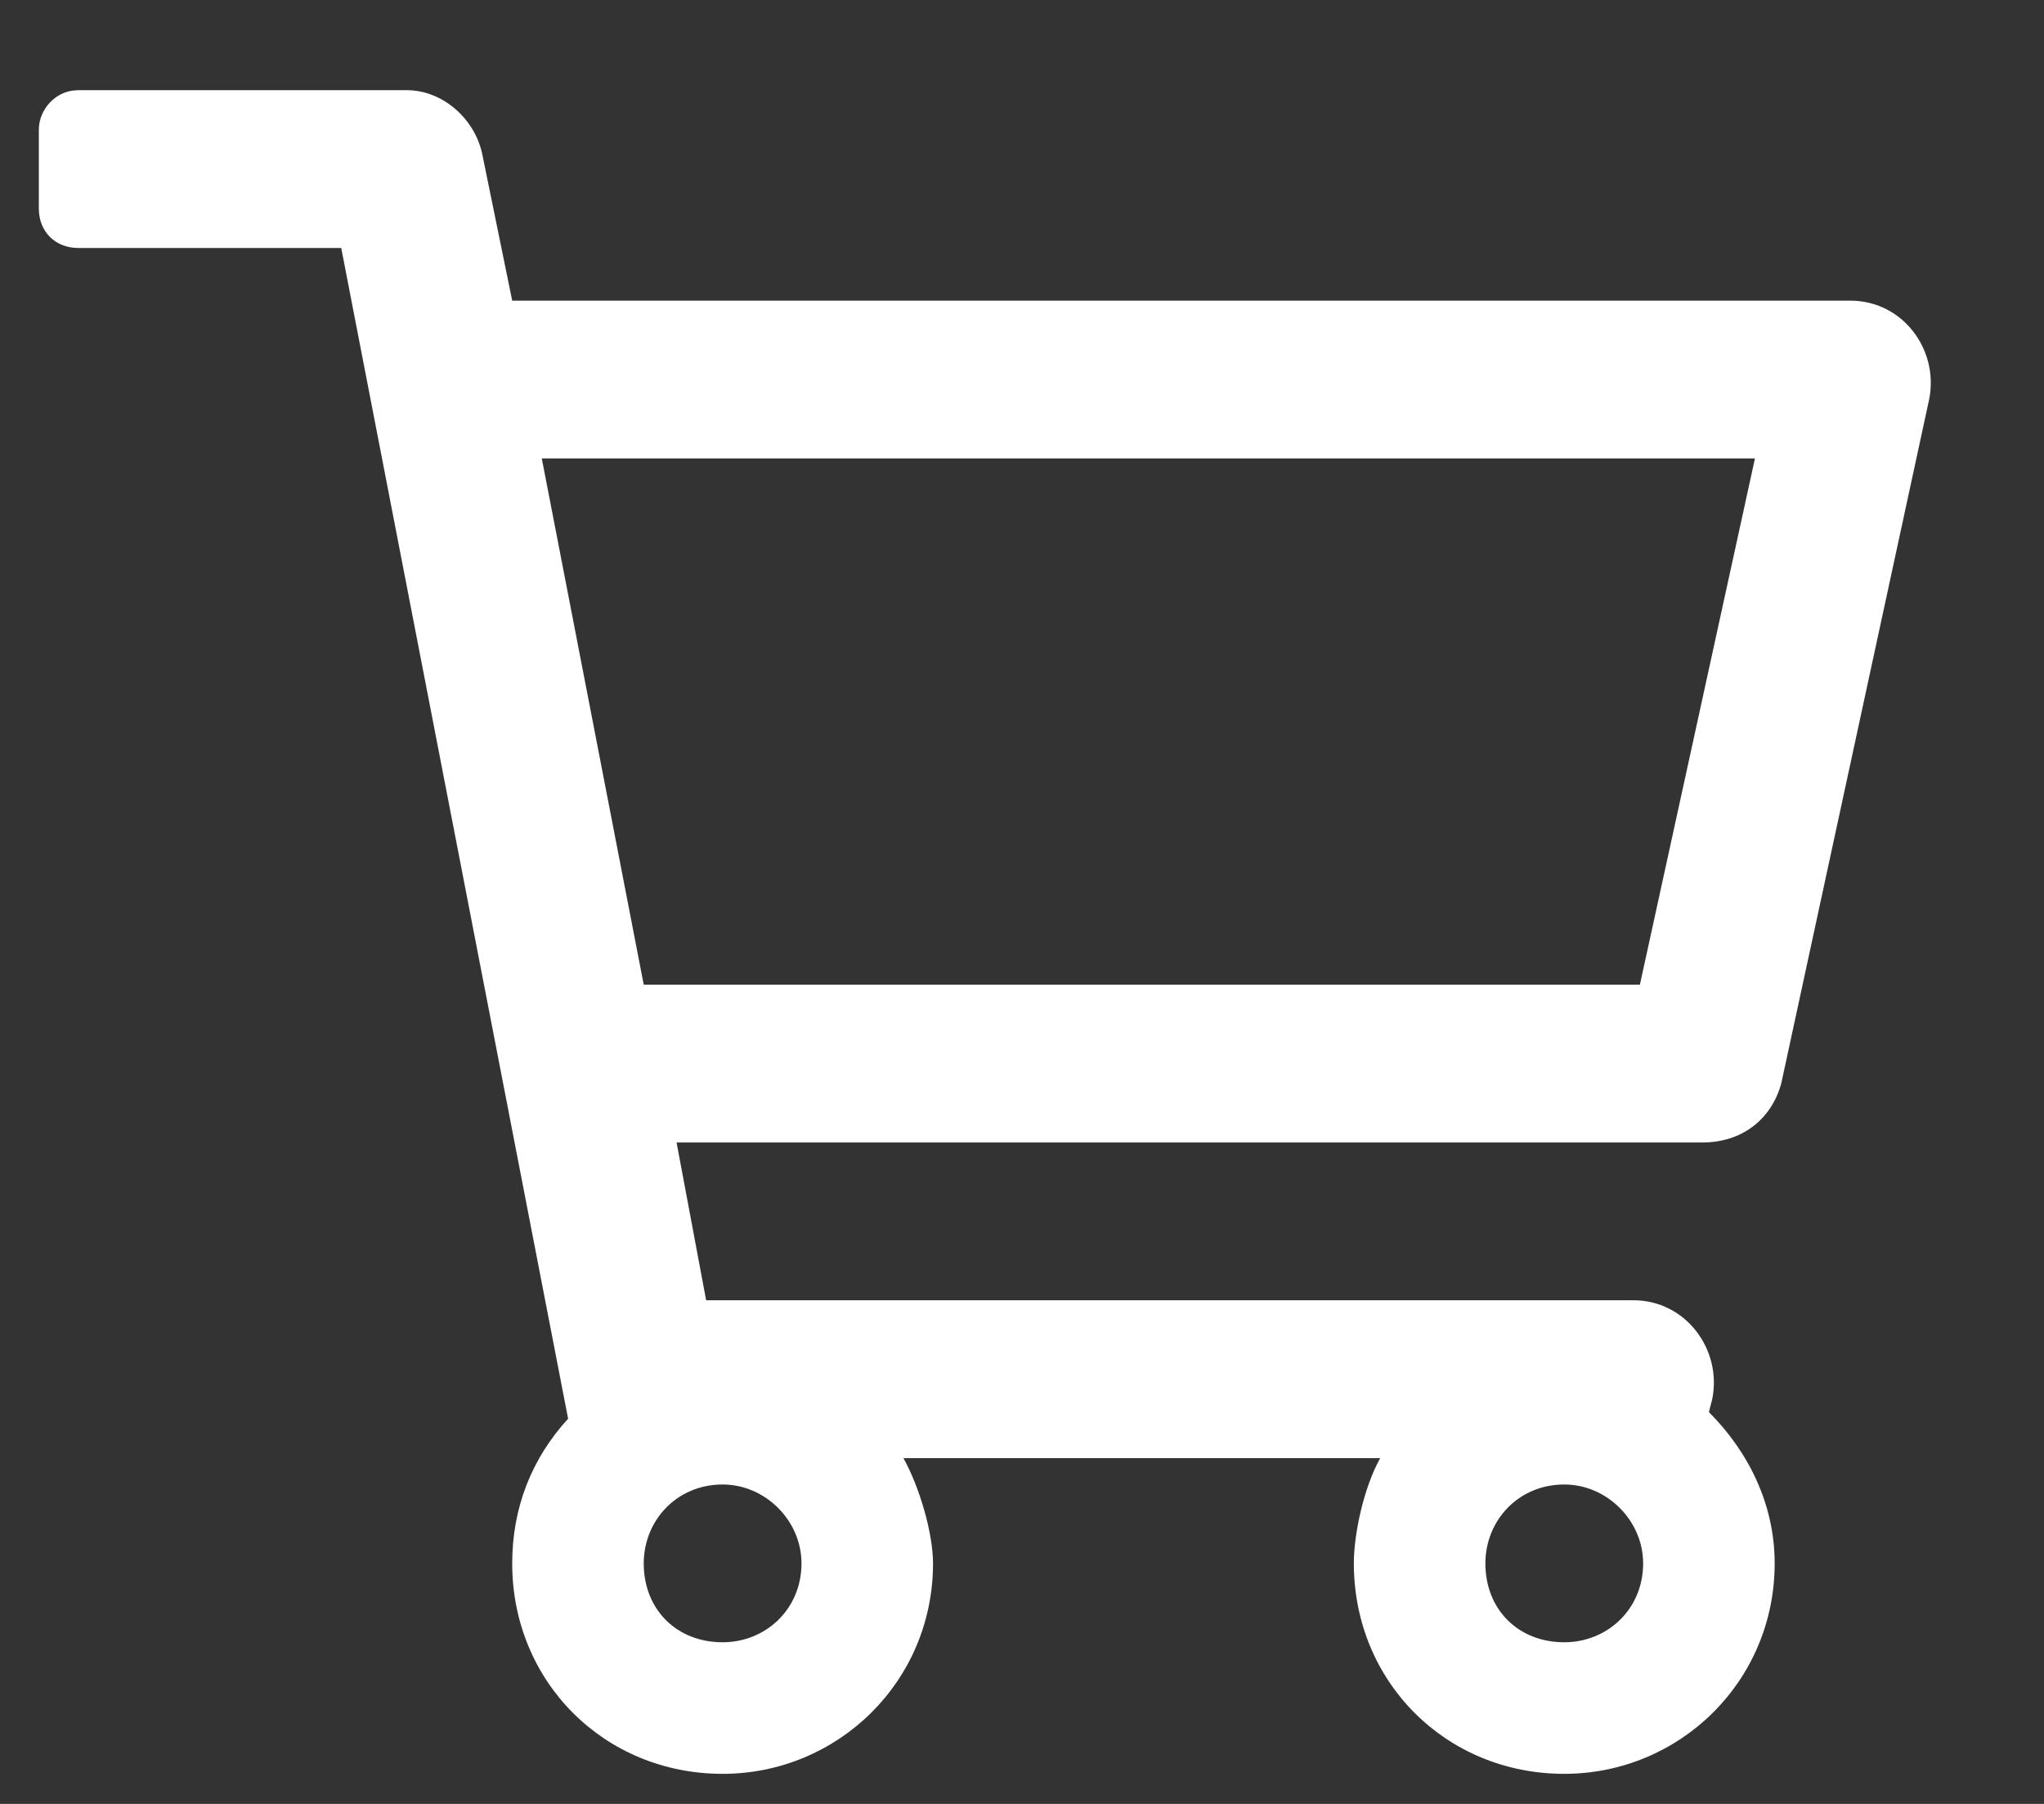 <svg width="17" height="15" viewBox="0 0 17 15" fill="none" xmlns="http://www.w3.org/2000/svg">
<rect x="0" y="0" width="17" height="15" fill="#333333" stroke="none"/>
<path d="M15.389 2.5H4.26L4.014 1.297C3.959 0.996 3.686 0.75 3.385 0.75H0.651C0.459 0.75 0.323 0.914 0.323 1.078V1.734C0.323 1.926 0.459 2.062 0.651 2.062H2.838L4.725 11.797C4.424 12.125 4.26 12.535 4.26 13C4.26 13.984 5.026 14.75 6.01 14.75C6.967 14.75 7.76 13.984 7.76 13C7.76 12.754 7.651 12.371 7.514 12.125H11.479C11.342 12.371 11.26 12.754 11.26 13C11.26 13.984 12.026 14.75 13.01 14.75C13.967 14.75 14.76 13.984 14.76 13C14.76 12.508 14.541 12.07 14.213 11.742L14.241 11.633C14.323 11.223 14.022 10.812 13.584 10.812H5.873L5.627 9.5H14.159C14.487 9.5 14.733 9.309 14.815 9.008L16.045 3.32C16.127 2.91 15.827 2.5 15.389 2.5ZM6.01 13.656C5.627 13.656 5.354 13.383 5.354 13C5.354 12.645 5.627 12.344 6.01 12.344C6.366 12.344 6.666 12.645 6.666 13C6.666 13.383 6.366 13.656 6.01 13.656ZM13.01 13.656C12.627 13.656 12.354 13.383 12.354 13C12.354 12.645 12.627 12.344 13.01 12.344C13.366 12.344 13.666 12.645 13.666 13C13.666 13.383 13.366 13.656 13.01 13.656ZM13.639 8.188H5.354L4.506 3.812H14.596L13.639 8.188Z" fill="white"/>
</svg>
